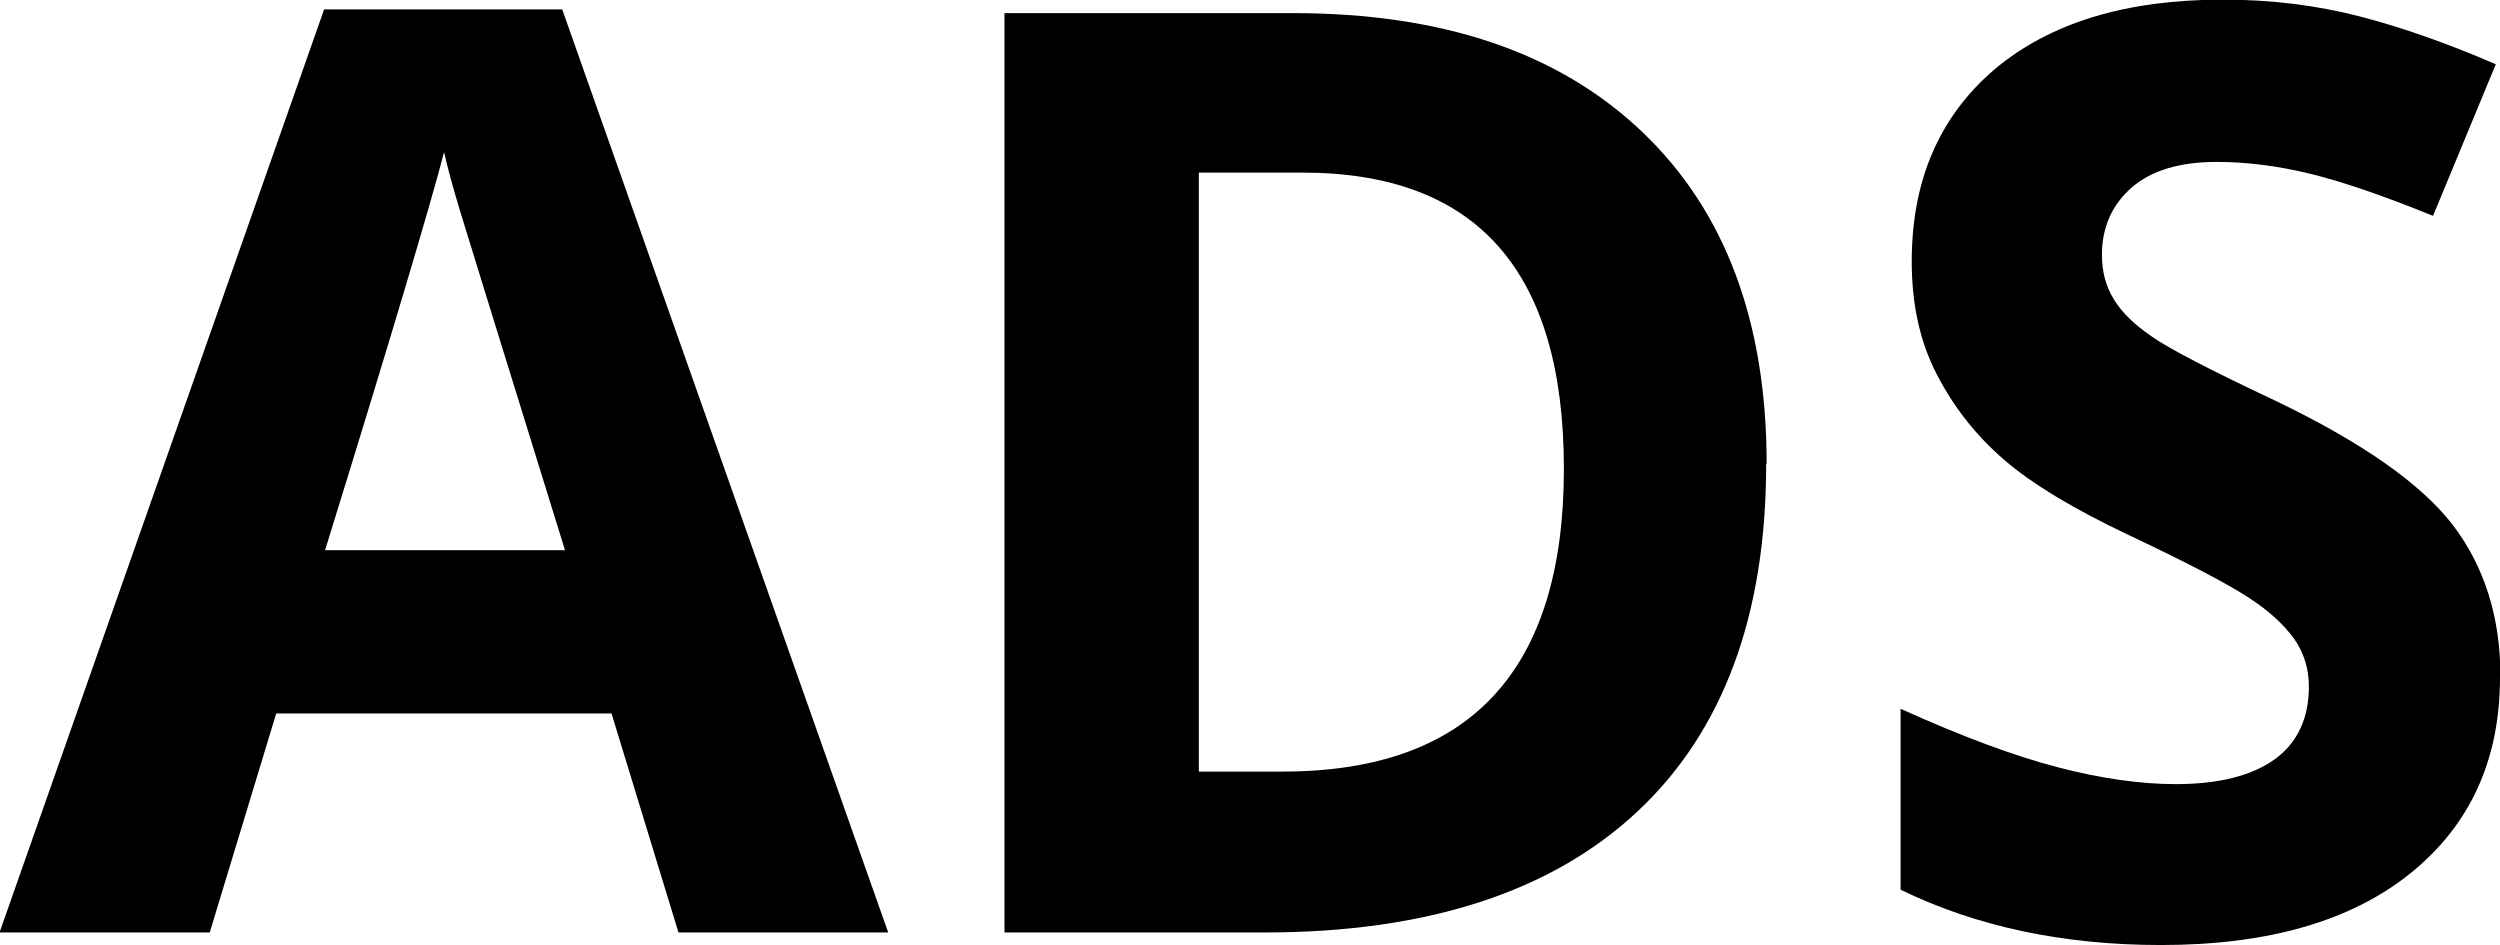 <?xml version="1.0" encoding="UTF-8"?>
<!-- Creator: CorelDRAW 2021.5 -->
<svg xmlns="http://www.w3.org/2000/svg" xmlns:xlink="http://www.w3.org/1999/xlink" xmlns:xodm="http://www.corel.com/coreldraw/odm/2003" xml:space="preserve" width="15.178mm" height="5.738mm" version="1.1" shape-rendering="geometricPrecision" text-rendering="geometricPrecision" image-rendering="optimizeQuality" fill-rule="evenodd" clip-rule="evenodd" viewBox="0 0 53.76 20.32">
 <g id="Camada_x0020_1">
  <path fill="black" fill-rule="nonzero" d="M14.59 20.05l-1.44 -4.71 -7.21 0 -1.43 4.71 -4.52 0 6.98 -19.85 5.12 0 7.01 19.85 -4.51 0zm-2.44 -8.22c-1.32,-4.26 -2.07,-6.68 -2.24,-7.24 -0.17,-0.56 -0.29,-1 -0.36,-1.32 -0.3,1.15 -1.15,4.01 -2.56,8.56l5.15 0z"></path>
  <path id="_1" fill="black" fill-rule="nonzero" d="M37.98 9.97c0,3.25 -0.92,5.75 -2.77,7.48 -1.85,1.73 -4.53,2.6 -8.02,2.6l-5.59 0 0 -19.77 6.2 0c3.23,0 5.73,0.85 7.52,2.56 1.78,1.7 2.67,4.08 2.67,7.14zm-4.35 0.11c0,-4.25 -1.87,-6.37 -5.62,-6.37l-2.23 0 0 12.88 1.8 0c4.03,0 6.05,-2.17 6.05,-6.51z"></path>
  <path id="_2" fill="black" fill-rule="nonzero" d="M53.76 14.56c0,1.79 -0.65,3.19 -1.93,4.22 -1.28,1.03 -3.07,1.54 -5.36,1.54 -2.11,0 -3.98,-0.4 -5.6,-1.19l0 -3.89c1.33,0.6 2.46,1.02 3.39,1.26 0.92,0.24 1.77,0.36 2.53,0.36 0.92,0 1.63,-0.18 2.12,-0.53 0.49,-0.35 0.74,-0.88 0.74,-1.57 0,-0.39 -0.11,-0.73 -0.32,-1.03 -0.22,-0.3 -0.54,-0.6 -0.96,-0.87 -0.42,-0.28 -1.27,-0.73 -2.56,-1.34 -1.21,-0.57 -2.12,-1.12 -2.72,-1.64 -0.6,-0.52 -1.08,-1.13 -1.44,-1.83 -0.36,-0.69 -0.54,-1.5 -0.54,-2.43 0,-1.75 0.6,-3.12 1.78,-4.13 1.19,-1 2.82,-1.5 4.91,-1.5 1.03,0 2.01,0.12 2.94,0.36 0.93,0.24 1.91,0.59 2.93,1.03l-1.35 3.26c-1.06,-0.43 -1.93,-0.73 -2.62,-0.9 -0.69,-0.17 -1.37,-0.26 -2.03,-0.26 -0.79,0 -1.4,0.18 -1.83,0.55 -0.42,0.37 -0.64,0.85 -0.64,1.45 0,0.37 0.09,0.69 0.26,0.96 0.17,0.28 0.44,0.54 0.82,0.8 0.37,0.26 1.26,0.72 2.66,1.38 1.85,0.89 3.11,1.77 3.8,2.66 0.68,0.89 1.03,1.98 1.03,3.27z"></path>
 </g>
</svg>
